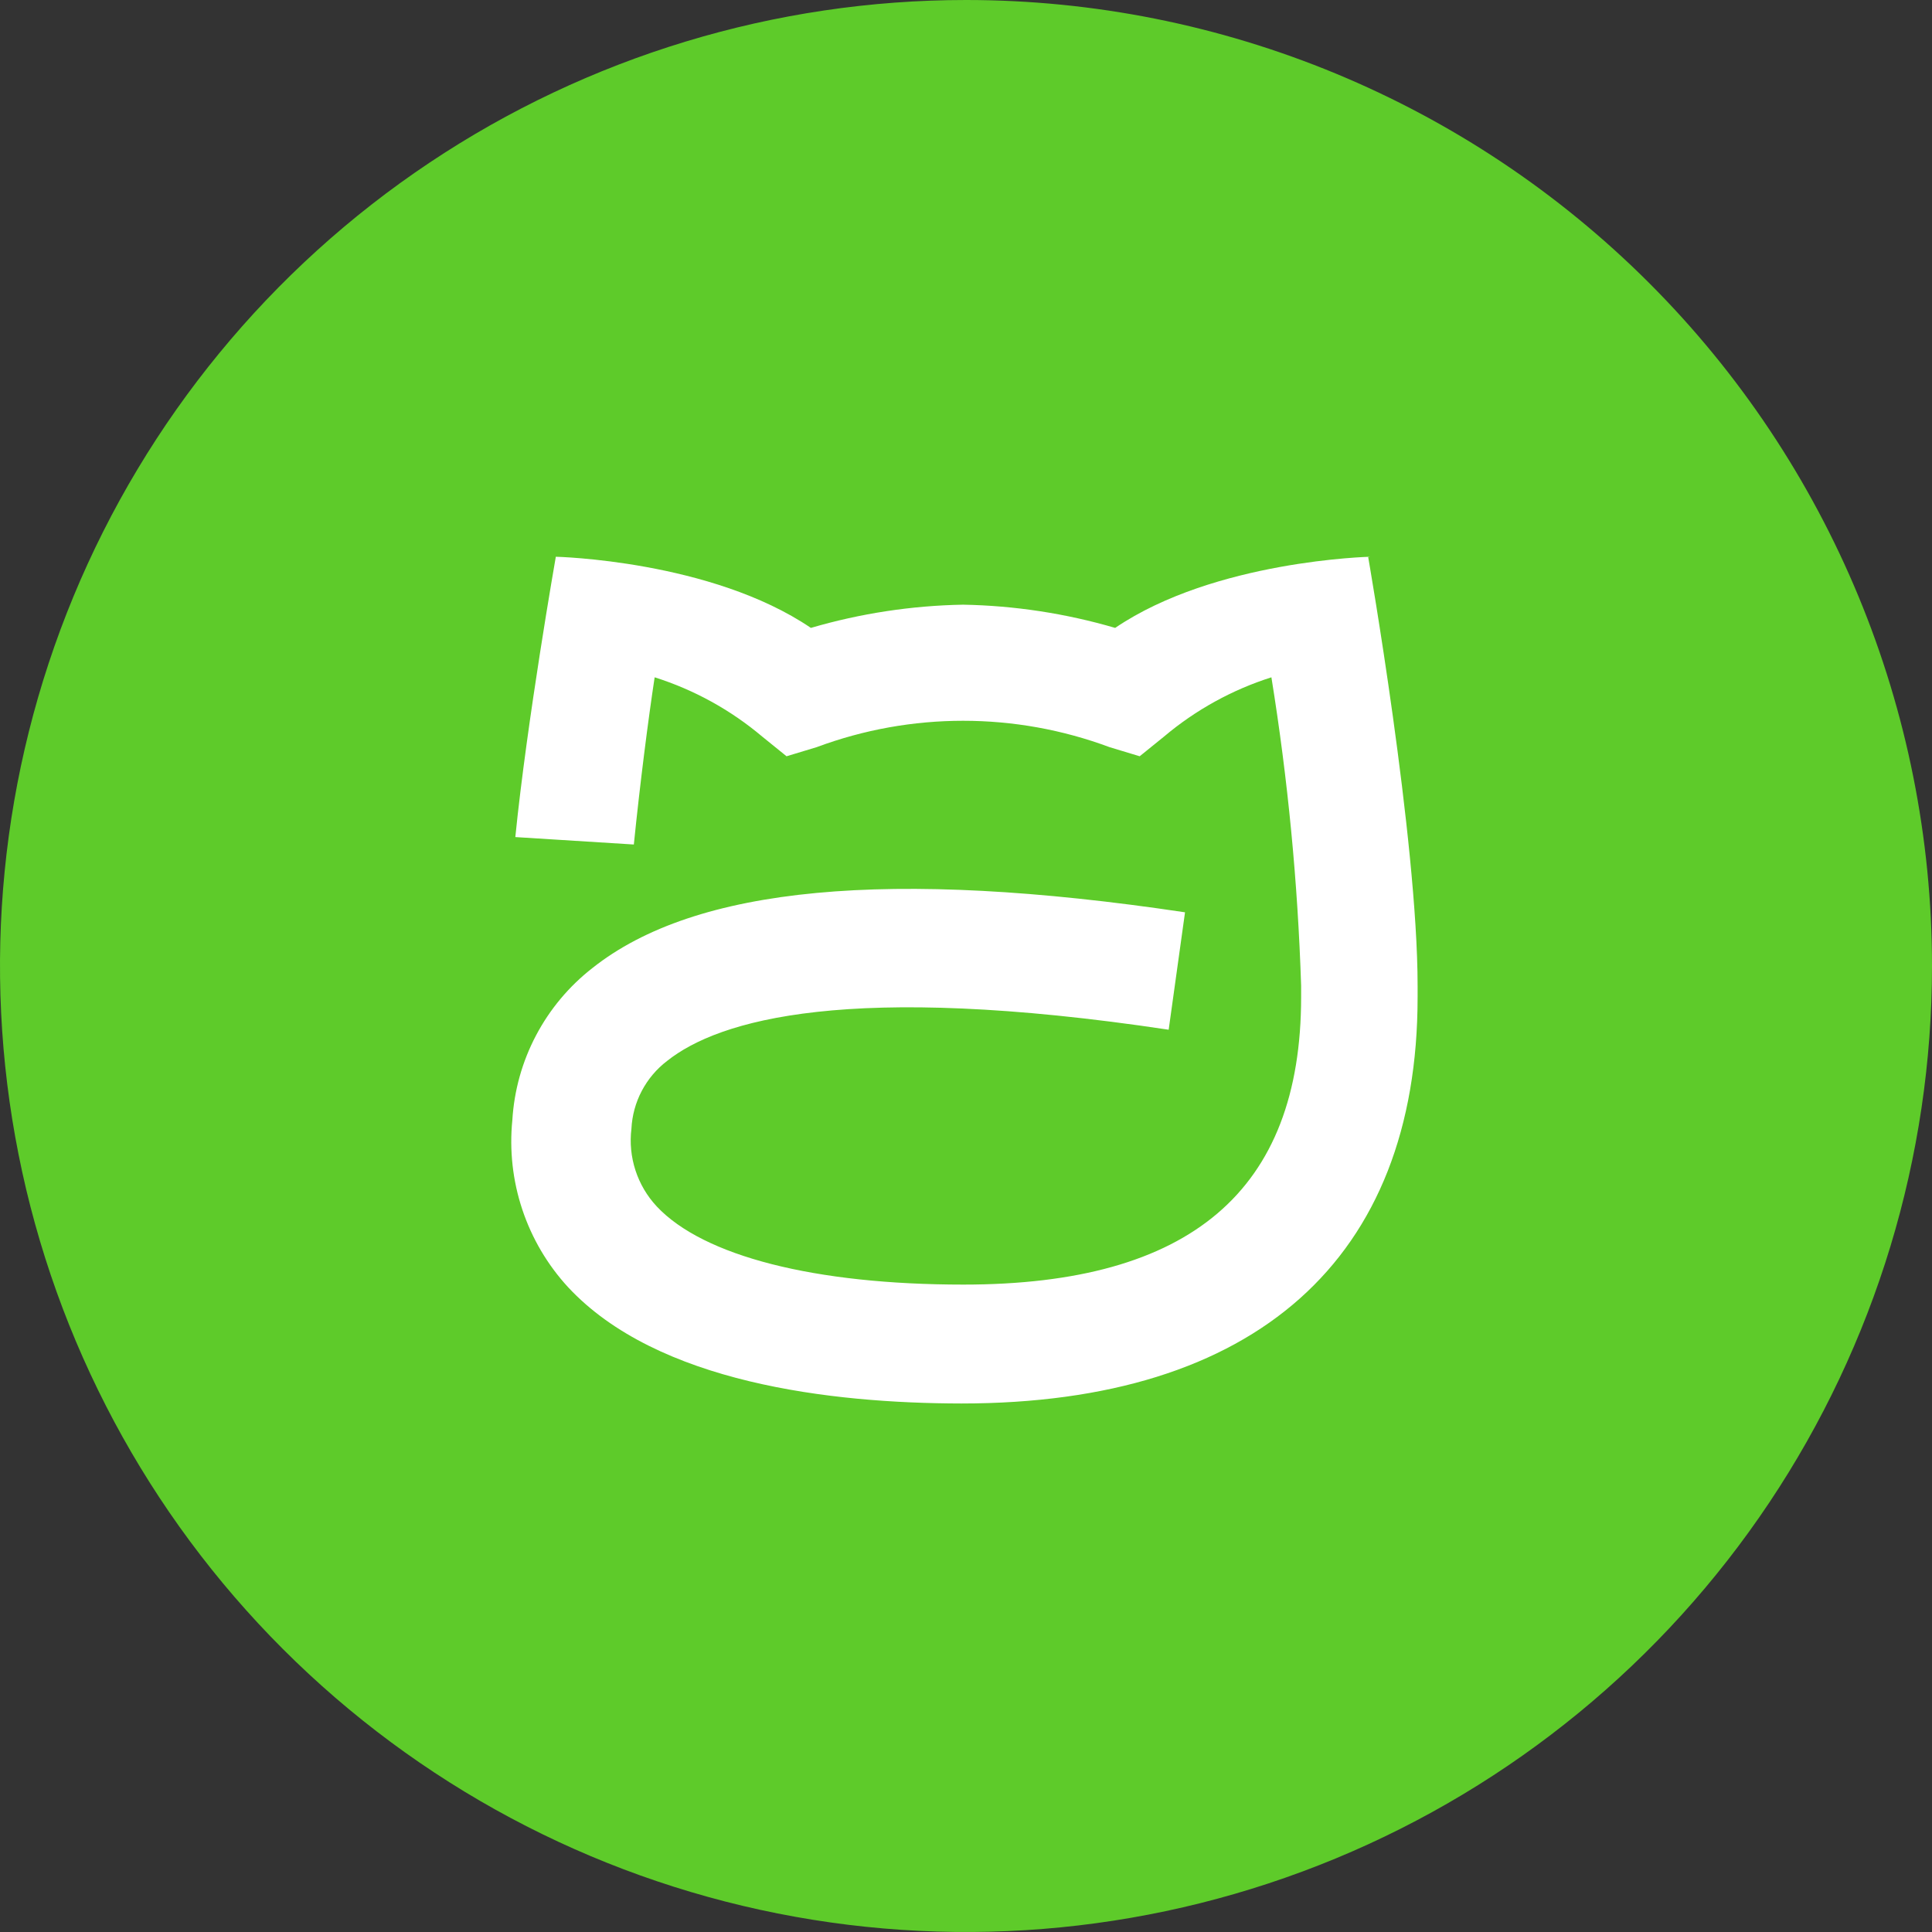 <svg width="104" height="104" viewBox="0 0 104 104" fill="none" xmlns="http://www.w3.org/2000/svg">
<rect x="0" y="0" width="104" height="104" fill="#333333" stroke="none"/>
<path d="M104 52C104 62.285 100.95 72.338 95.237 80.89C89.523 89.441 81.401 96.106 71.9 100.042C62.398 103.978 51.942 105.007 41.855 103.001C31.768 100.994 22.503 96.042 15.23 88.769C7.958 81.497 3.006 72.232 0.999 62.145C-1.007 52.058 0.023 41.602 3.958 32.1C7.894 22.599 14.559 14.477 23.11 8.764C31.662 3.05 41.715 0 52 0C65.791 0 79.018 5.479 88.77 15.23C98.522 24.982 104 38.209 104 52Z" fill="#5ECB2A"/>
<path d="M73.76 29.97C73.76 29.97 65.39 30.16 60.03 33.8C57.367 33.021 54.613 32.6 51.84 32.55C49.066 32.6 46.312 33.021 43.65 33.8C38.29 30.16 29.92 29.97 29.92 29.97C29.92 29.97 28.37 38.79 27.74 45.06L34.12 45.46C34.45 42.19 34.9 38.69 35.24 36.46C37.361 37.131 39.329 38.215 41.03 39.65L42.34 40.71L43.96 40.22C49.046 38.326 54.644 38.326 59.73 40.22L61.35 40.71L62.66 39.65C64.358 38.217 66.322 37.133 68.44 36.46C69.327 41.953 69.861 47.498 70.04 53.06V53.67C70.04 64.09 64.09 69.15 51.86 69.15C43.86 69.15 37.86 67.62 35.35 64.94C34.832 64.384 34.442 63.722 34.207 63C33.972 62.278 33.898 61.514 33.99 60.76C34.025 60.048 34.215 59.353 34.547 58.723C34.879 58.093 35.344 57.542 35.91 57.11C38.69 54.9 45.66 52.84 62.91 55.43L63.79 49.11C47.88 46.73 37.43 47.71 31.89 52.11C30.632 53.09 29.598 54.326 28.855 55.736C28.111 57.146 27.677 58.699 27.58 60.29C27.416 61.917 27.599 63.56 28.116 65.111C28.633 66.662 29.473 68.087 30.58 69.29C35.38 74.45 44.73 75.54 51.75 75.55C67.59 75.55 76.31 67.77 76.31 53.68V53.07C76.31 45.2 73.65 29.99 73.65 29.99" fill="white"/>
</svg>

